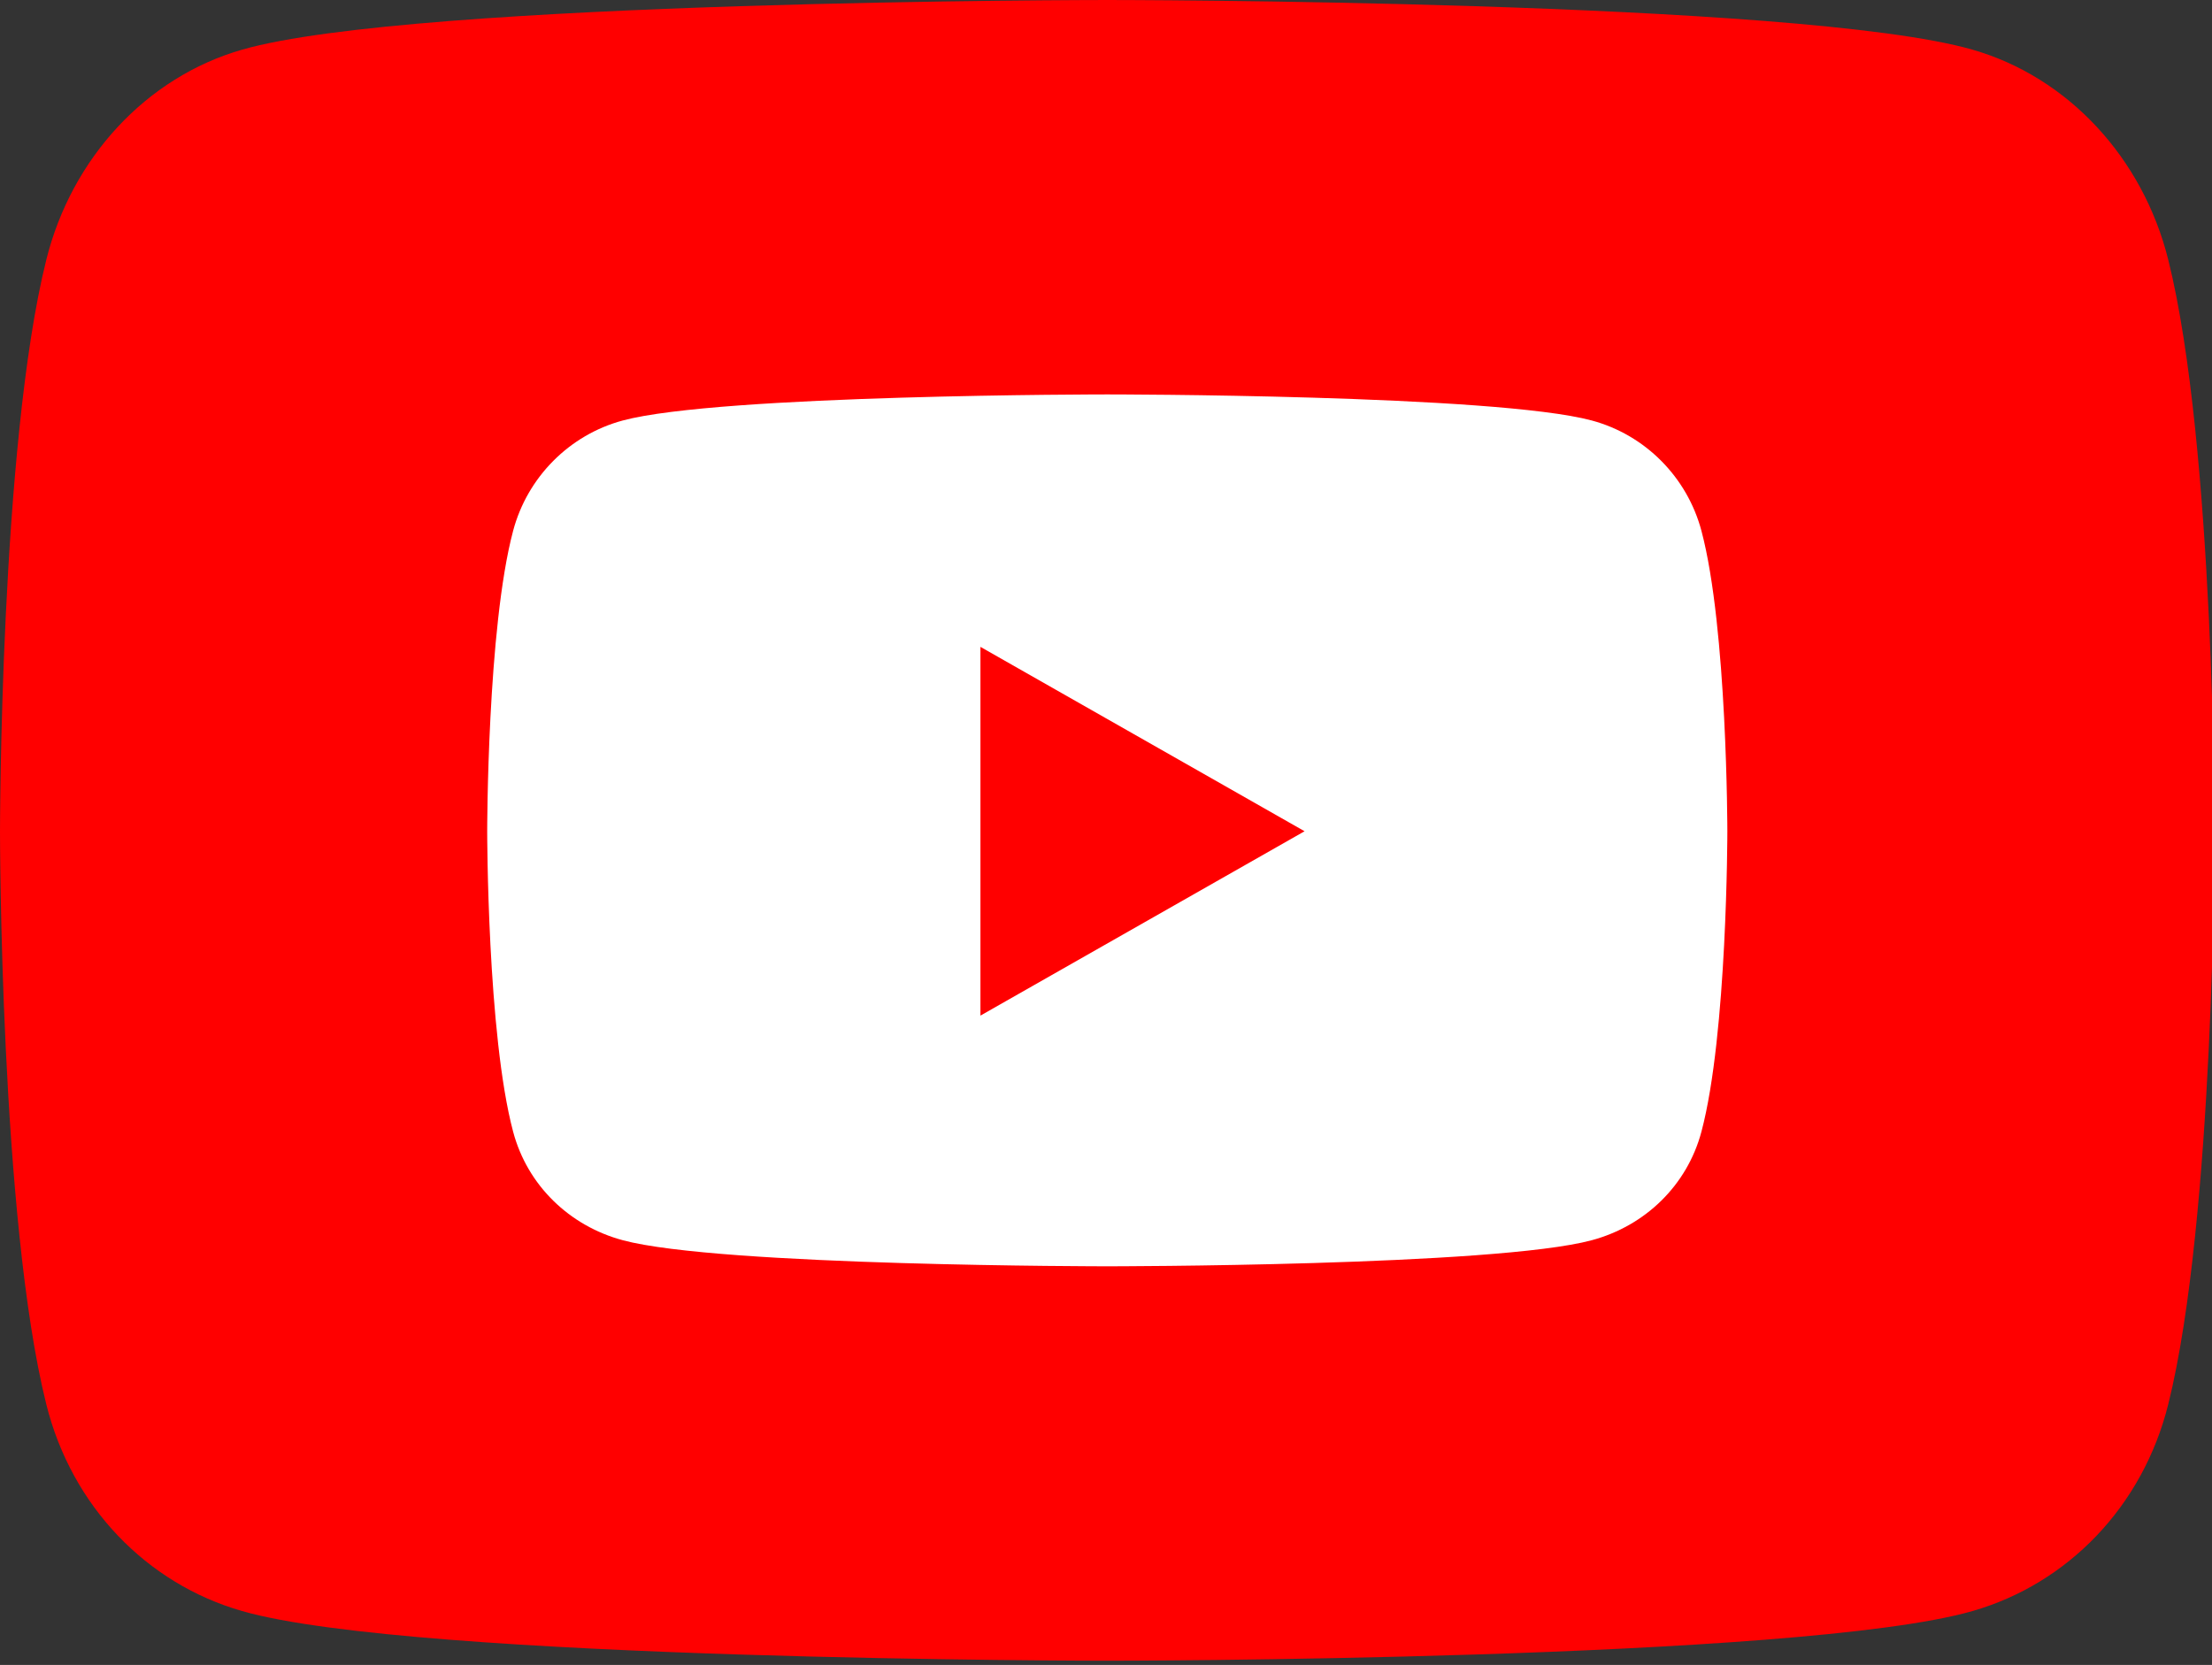 <?xml version="1.0" encoding="utf-8"?>
<!-- Generator: Adobe Illustrator 15.0.2, SVG Export Plug-In . SVG Version: 6.00 Build 0)  -->
<!DOCTYPE svg PUBLIC "-//W3C//DTD SVG 1.1//EN" "http://www.w3.org/Graphics/SVG/1.1/DTD/svg11.dtd">
<svg version="1.1" id="Calque_1" focusable="false" xmlns="http://www.w3.org/2000/svg" xmlns:xlink="http://www.w3.org/1999/xlink"
	 x="0px" y="0px" width="566.277px" height="426.28px" viewBox="0 0 566.277 426.28" enable-background="new 0 0 566.277 426.28" xml:space="preserve">
<rect x="0" y="0" width="566.277" height="426.28" fill="#333333" stroke="none"/>
<path fill="#FF0000" d="M555.082,66.528c-6.521-26.187-25.729-46.812-50.122-53.811C460.747,0,283.465,0,283.465,0
	S106.183,0,61.97,12.717c-24.392,7-43.603,27.625-50.123,53.811C0,113.994,0,213.027,0,213.027s0,99.032,11.847,146.499
	c6.521,26.188,25.731,45.952,50.123,52.952c44.213,12.719,221.495,12.719,221.495,12.719s177.281,0,221.495-12.719
	c24.393-7,43.603-26.765,50.122-52.952c11.848-47.467,11.848-146.499,11.848-146.499S566.93,113.994,555.082,66.528z"/>
<path fill="#FFFFFF" d="M435.572,135.912c-3.651-13.749-14.409-24.577-28.069-28.251c-24.759-6.677-124.038-6.677-124.038-6.677
	s-99.279,0-124.039,6.677c-13.659,3.675-24.418,14.502-28.069,28.251c-6.634,24.92-6.634,76.913-6.634,76.913s0,51.992,6.634,76.913
	c3.651,13.748,14.41,24.125,28.069,27.799c24.759,6.677,124.039,6.677,124.039,6.677s99.279,0,124.038-6.677
	c13.66-3.675,24.418-14.051,28.069-27.799c6.634-24.921,6.634-76.913,6.634-76.913S442.205,160.831,435.572,135.912z
	 M250.994,260.029v-94.411l82.979,47.207L250.994,260.029L250.994,260.029z"/>
</svg>
